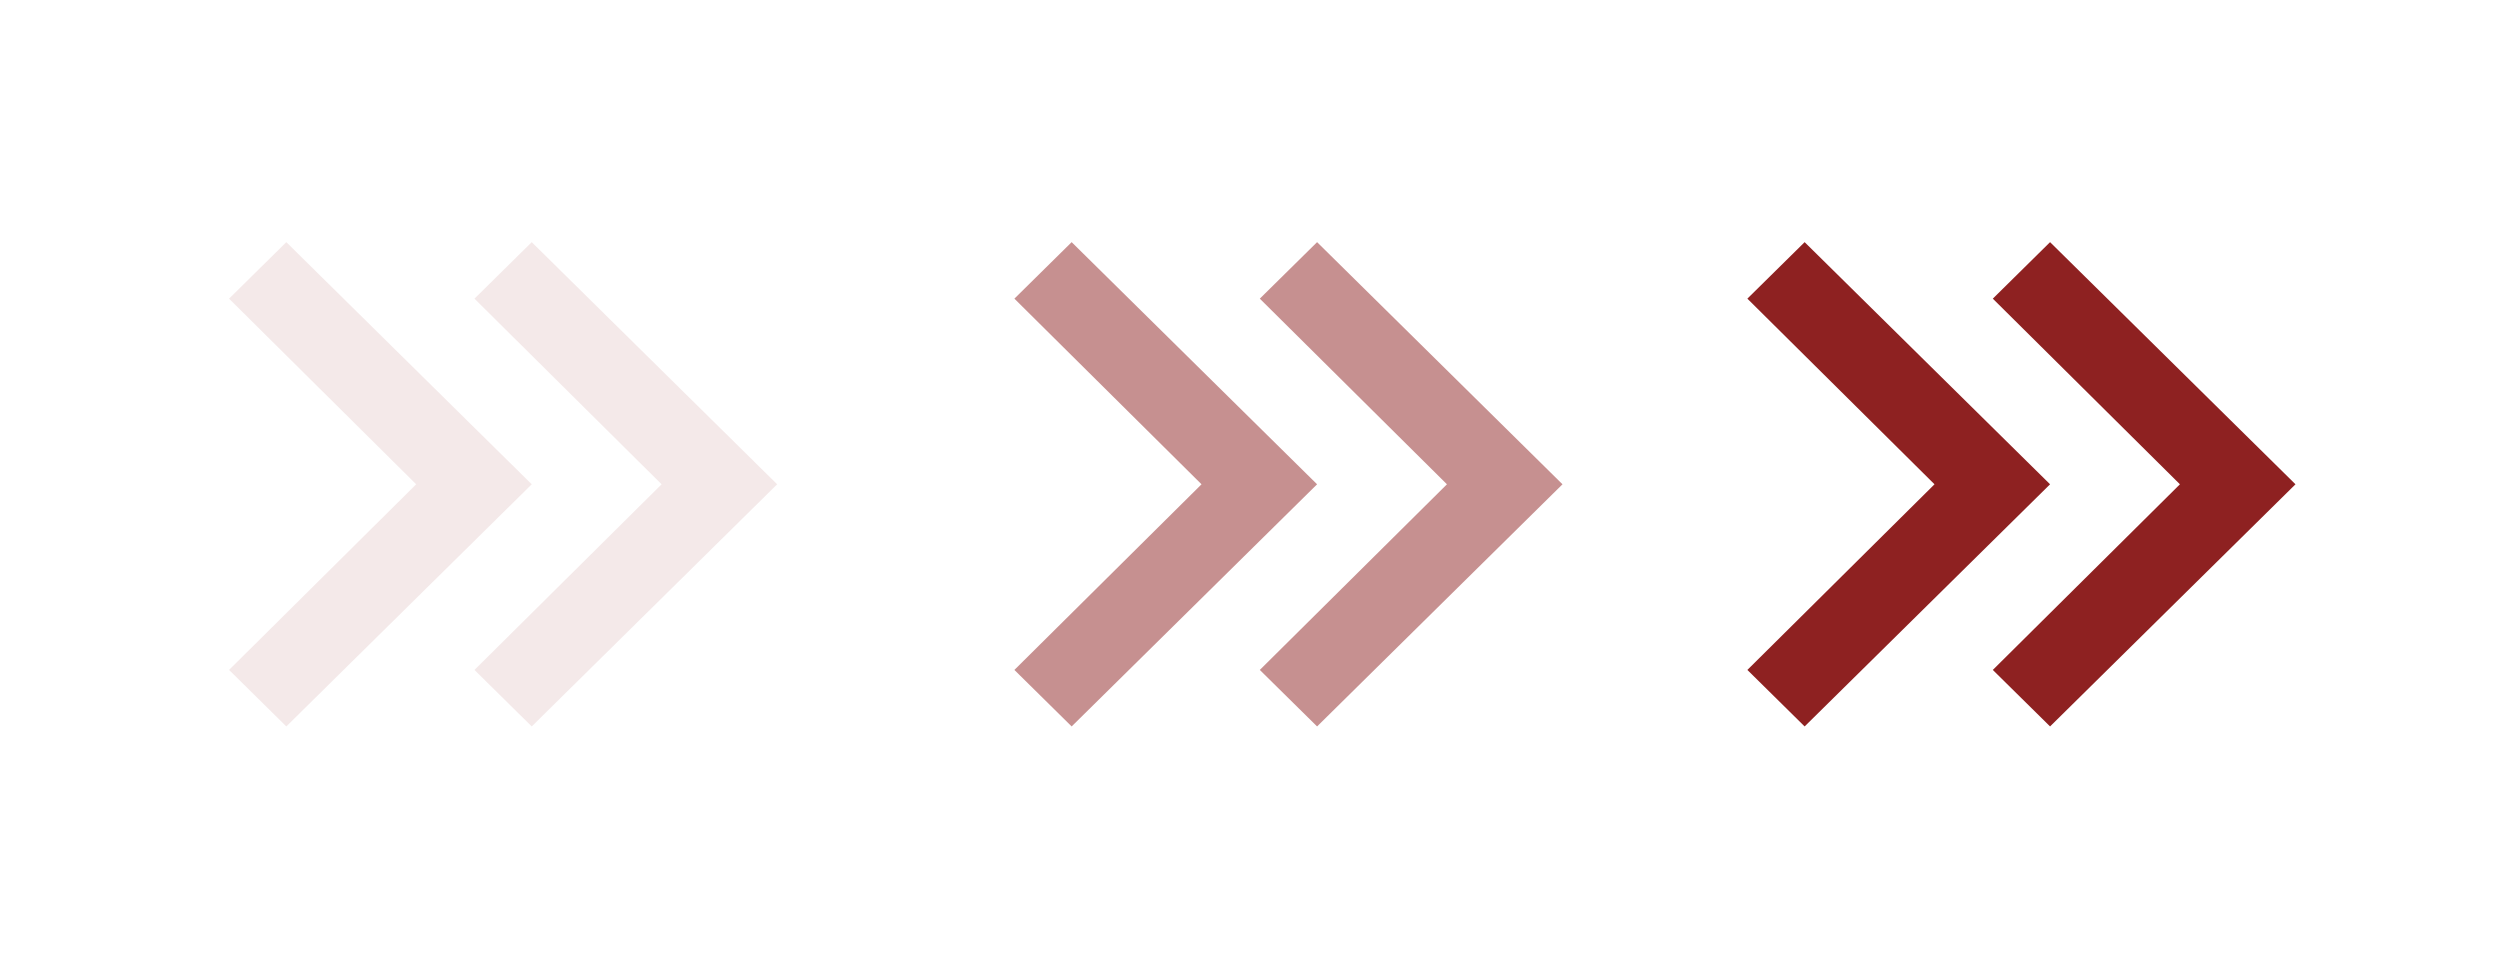 <?xml version="1.0" encoding="UTF-8"?> <svg xmlns="http://www.w3.org/2000/svg" width="191" height="74" viewBox="0 0 191 74" fill="none"> <path d="M175.375 37L156.625 55.5L152.25 51.183L166.546 37L152.25 22.817L156.625 18.5L175.375 37ZM156.625 37L137.874 55.5L133.499 51.183L147.796 37L133.499 22.817L137.874 18.5L156.625 37Z" fill="#8E2121"></path> <g opacity="0.5"> <path d="M119.375 37L100.625 55.5L96.249 51.183L110.546 37L96.249 22.817L100.625 18.5L119.375 37ZM100.625 37L81.874 55.5L77.499 51.183L91.796 37L77.499 22.817L81.874 18.5L100.625 37Z" fill="#8E2121"></path> </g> <g opacity="0.1"> <path d="M59.375 37L40.625 55.5L36.249 51.183L50.546 37L36.249 22.817L40.625 18.5L59.375 37ZM40.625 37L21.875 55.5L17.5 51.183L31.796 37L17.5 22.817L21.875 18.5L40.625 37Z" fill="#8E2121"></path> </g> </svg> 